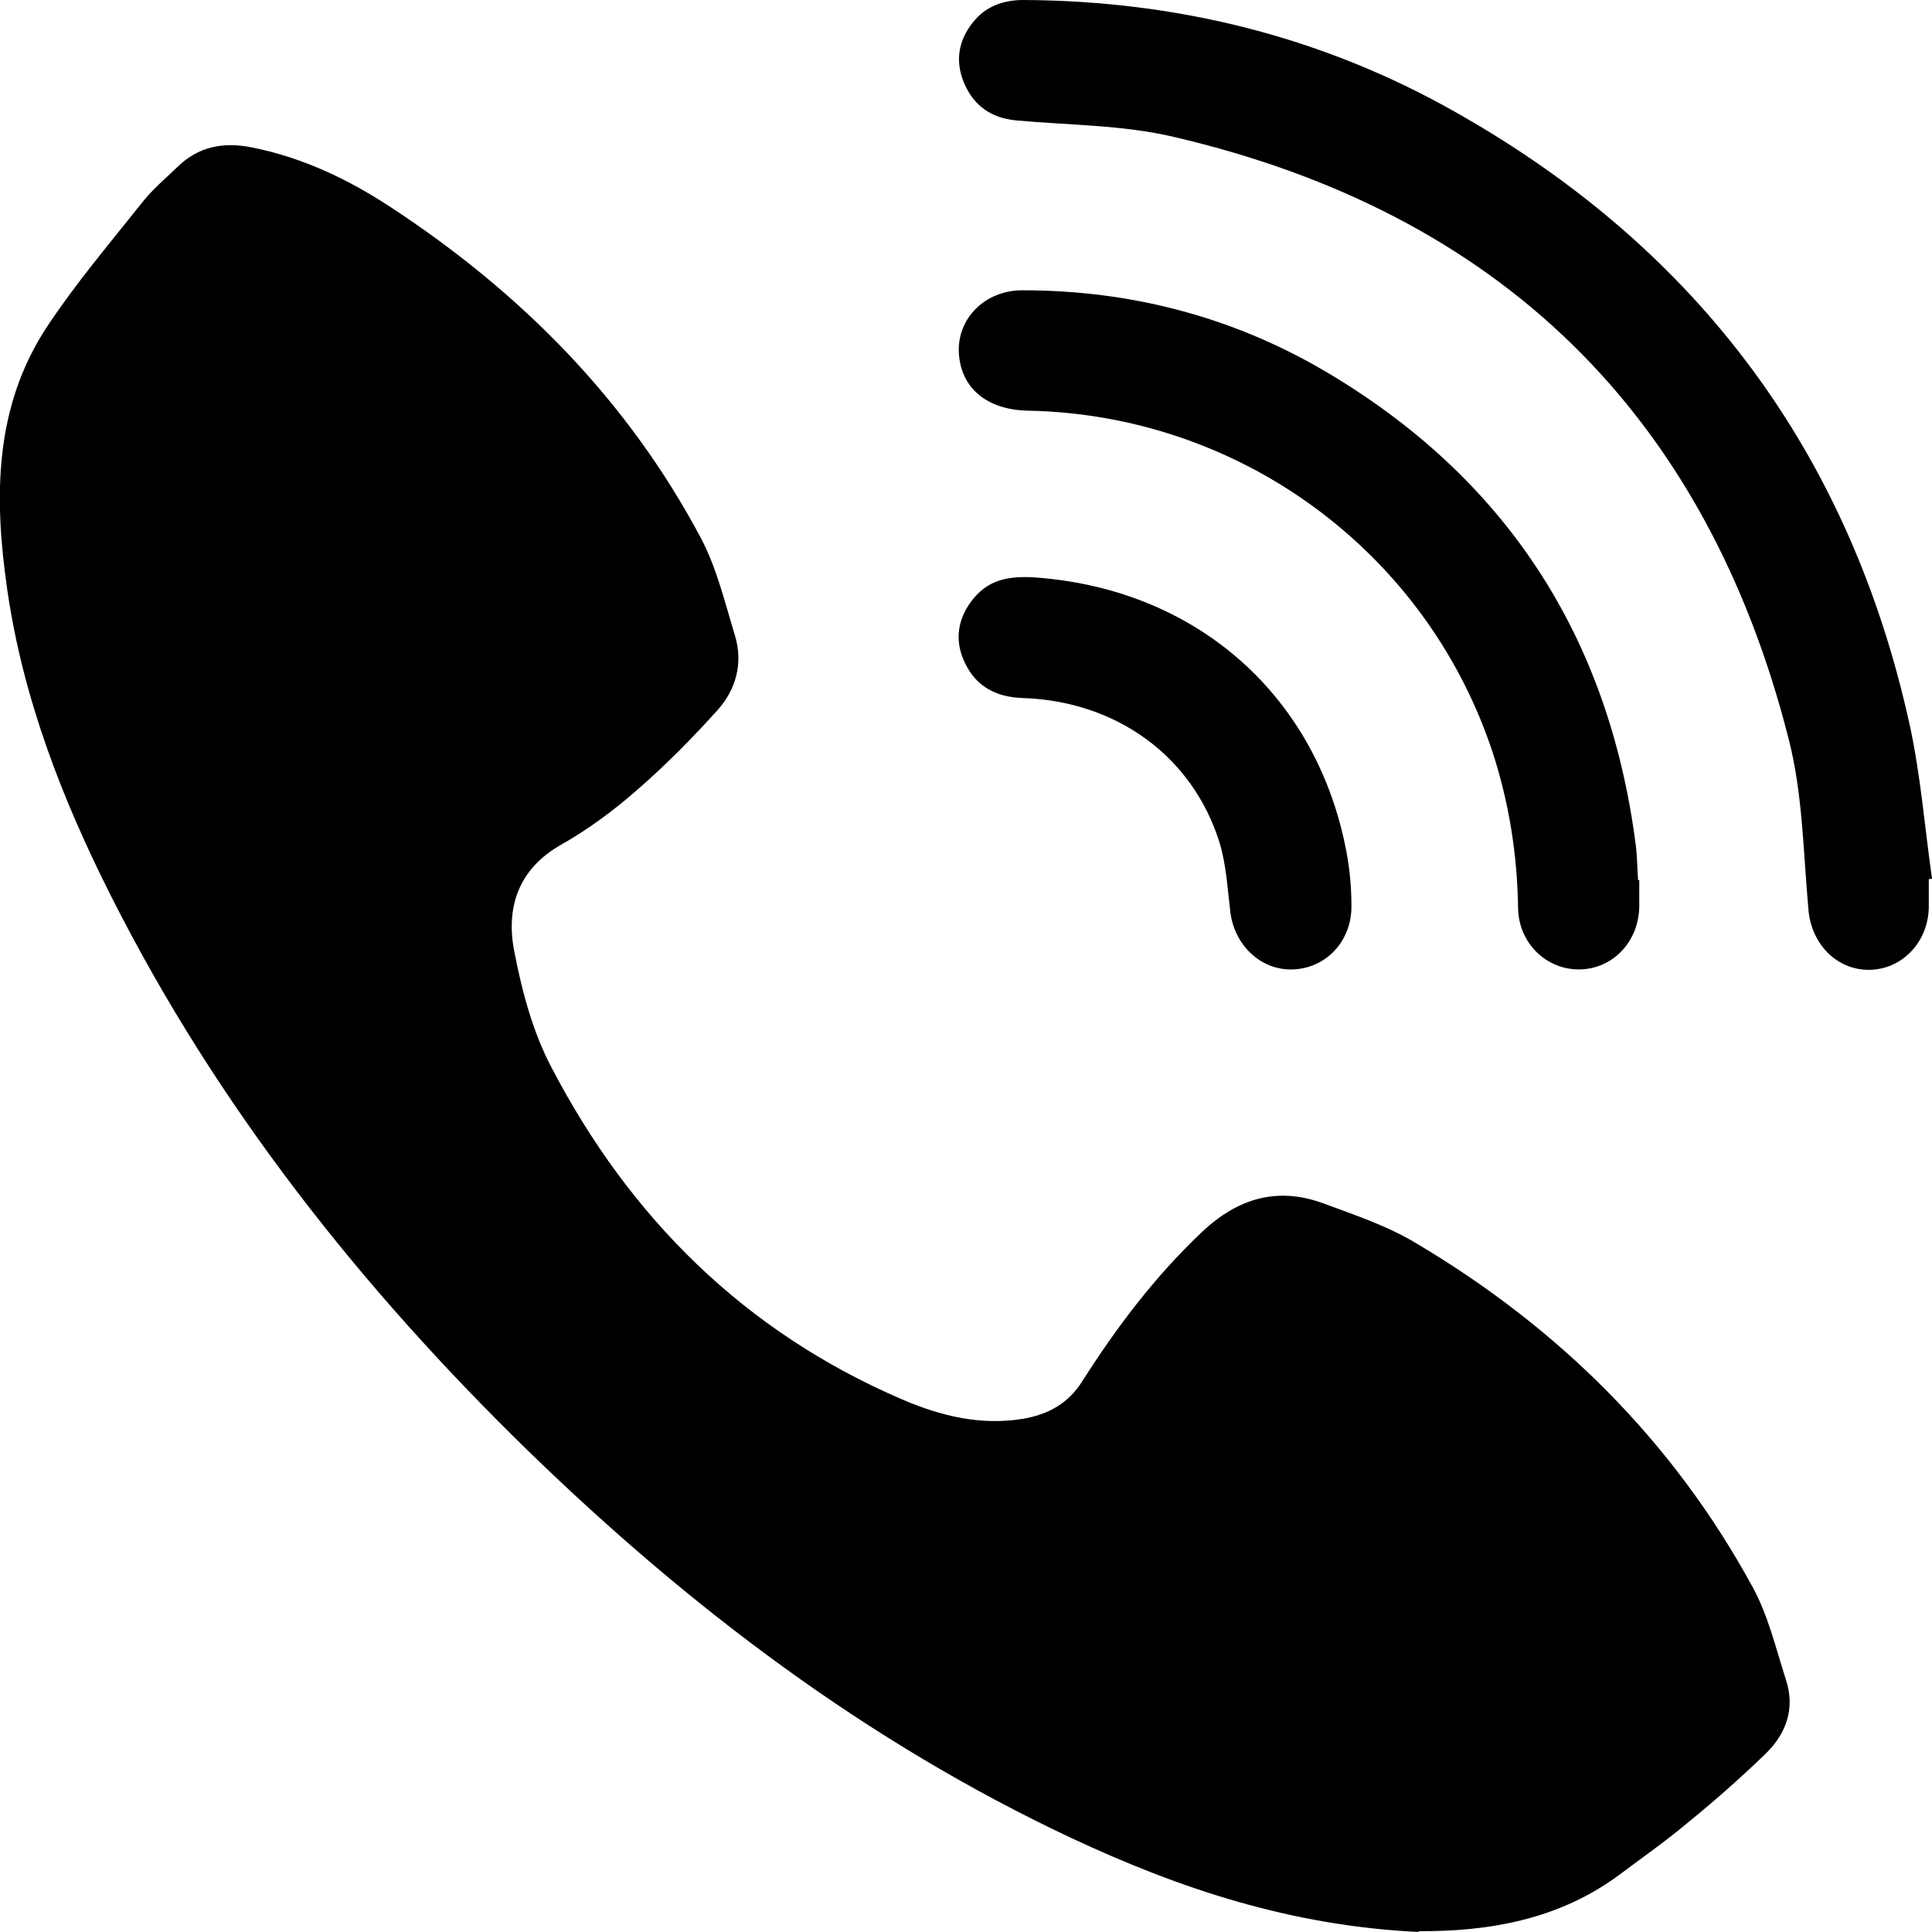 <?xml version="1.0" encoding="UTF-8"?> <svg xmlns="http://www.w3.org/2000/svg" width="48" height="48" viewBox="0 0 48 48" fill="none"><g clip-path="url(#clip0_1055_18407)"><path d="M35.261 48C32.072 47.85 29.303 46.92 26.625 45.669C21.539 43.279 17.125 39.938 13.112 36.037C8.959 31.987 5.398 27.486 2.77 22.285C1.546 19.864 0.573 17.354 0.182 14.663C-0.149 12.383 -0.159 10.112 1.185 8.092C1.897 7.021 2.73 6.041 3.532 5.031C3.783 4.711 4.104 4.441 4.405 4.151C4.927 3.641 5.539 3.521 6.251 3.661C7.505 3.911 8.628 4.441 9.682 5.131C12.922 7.251 15.59 9.932 17.416 13.373C17.807 14.113 18.008 14.963 18.258 15.783C18.469 16.473 18.288 17.134 17.817 17.654C17.195 18.344 16.533 19.014 15.831 19.624C15.249 20.134 14.617 20.604 13.945 20.984C12.882 21.584 12.571 22.535 12.771 23.605C12.962 24.605 13.233 25.635 13.704 26.525C15.65 30.256 18.499 33.087 22.411 34.767C23.364 35.177 24.367 35.427 25.431 35.247C26.053 35.137 26.544 34.867 26.895 34.307C27.748 32.967 28.701 31.706 29.865 30.606C30.747 29.776 31.73 29.476 32.874 29.896C33.657 30.186 34.469 30.456 35.181 30.886C38.722 32.987 41.561 35.797 43.537 39.418C43.929 40.128 44.119 40.949 44.37 41.729C44.611 42.459 44.37 43.089 43.848 43.589C43.246 44.169 42.614 44.729 41.962 45.259C41.431 45.709 40.859 46.109 40.297 46.53C38.732 47.72 36.927 47.99 35.231 47.98L35.261 48Z" fill="black"></path><path d="M47.92 21.845C47.92 22.085 47.92 22.325 47.92 22.555C47.9 23.415 47.248 24.095 46.426 24.095C45.623 24.095 45.001 23.445 44.931 22.605C44.801 21.184 44.791 19.734 44.44 18.364C42.393 10.302 37.267 5.291 29.162 3.401C27.888 3.101 26.544 3.111 25.24 2.991C24.628 2.931 24.196 2.631 23.956 2.07C23.725 1.53 23.805 1.01 24.176 0.55C24.487 0.16 24.919 0 25.43 0C29.272 0.02 32.894 0.92 36.224 2.821C42.213 6.221 45.974 11.292 47.449 18.024C47.72 19.274 47.82 20.564 48.001 21.834C47.971 21.834 47.951 21.834 47.92 21.845Z" fill="black"></path><path d="M40.727 21.865C40.727 22.085 40.727 22.305 40.727 22.535C40.707 23.405 40.065 24.075 39.242 24.085C38.43 24.095 37.737 23.445 37.717 22.575C37.697 21.215 37.487 19.895 37.055 18.604C35.38 13.663 30.776 10.303 25.539 10.203C24.526 10.182 23.884 9.652 23.824 8.792C23.764 7.922 24.466 7.212 25.399 7.212C28.077 7.212 30.595 7.862 32.902 9.212C37.396 11.853 39.964 15.794 40.636 20.965C40.677 21.265 40.677 21.565 40.697 21.865C40.697 21.865 40.717 21.865 40.727 21.865Z" fill="black"></path><path d="M25.802 14.353C29.774 14.673 32.733 17.313 33.456 21.184C33.536 21.614 33.576 22.064 33.576 22.504C33.586 23.374 32.954 24.055 32.121 24.085C31.339 24.115 30.667 23.494 30.567 22.654C30.496 22.074 30.466 21.474 30.296 20.924C29.623 18.784 27.738 17.423 25.42 17.343C24.758 17.323 24.247 17.063 23.966 16.453C23.715 15.923 23.785 15.403 24.136 14.933C24.508 14.443 24.979 14.283 25.802 14.353Z" fill="black"></path></g><defs><clipPath id="clip0_1055_18407"><rect width="48" height="48" fill="white"></rect></clipPath></defs></svg> 
